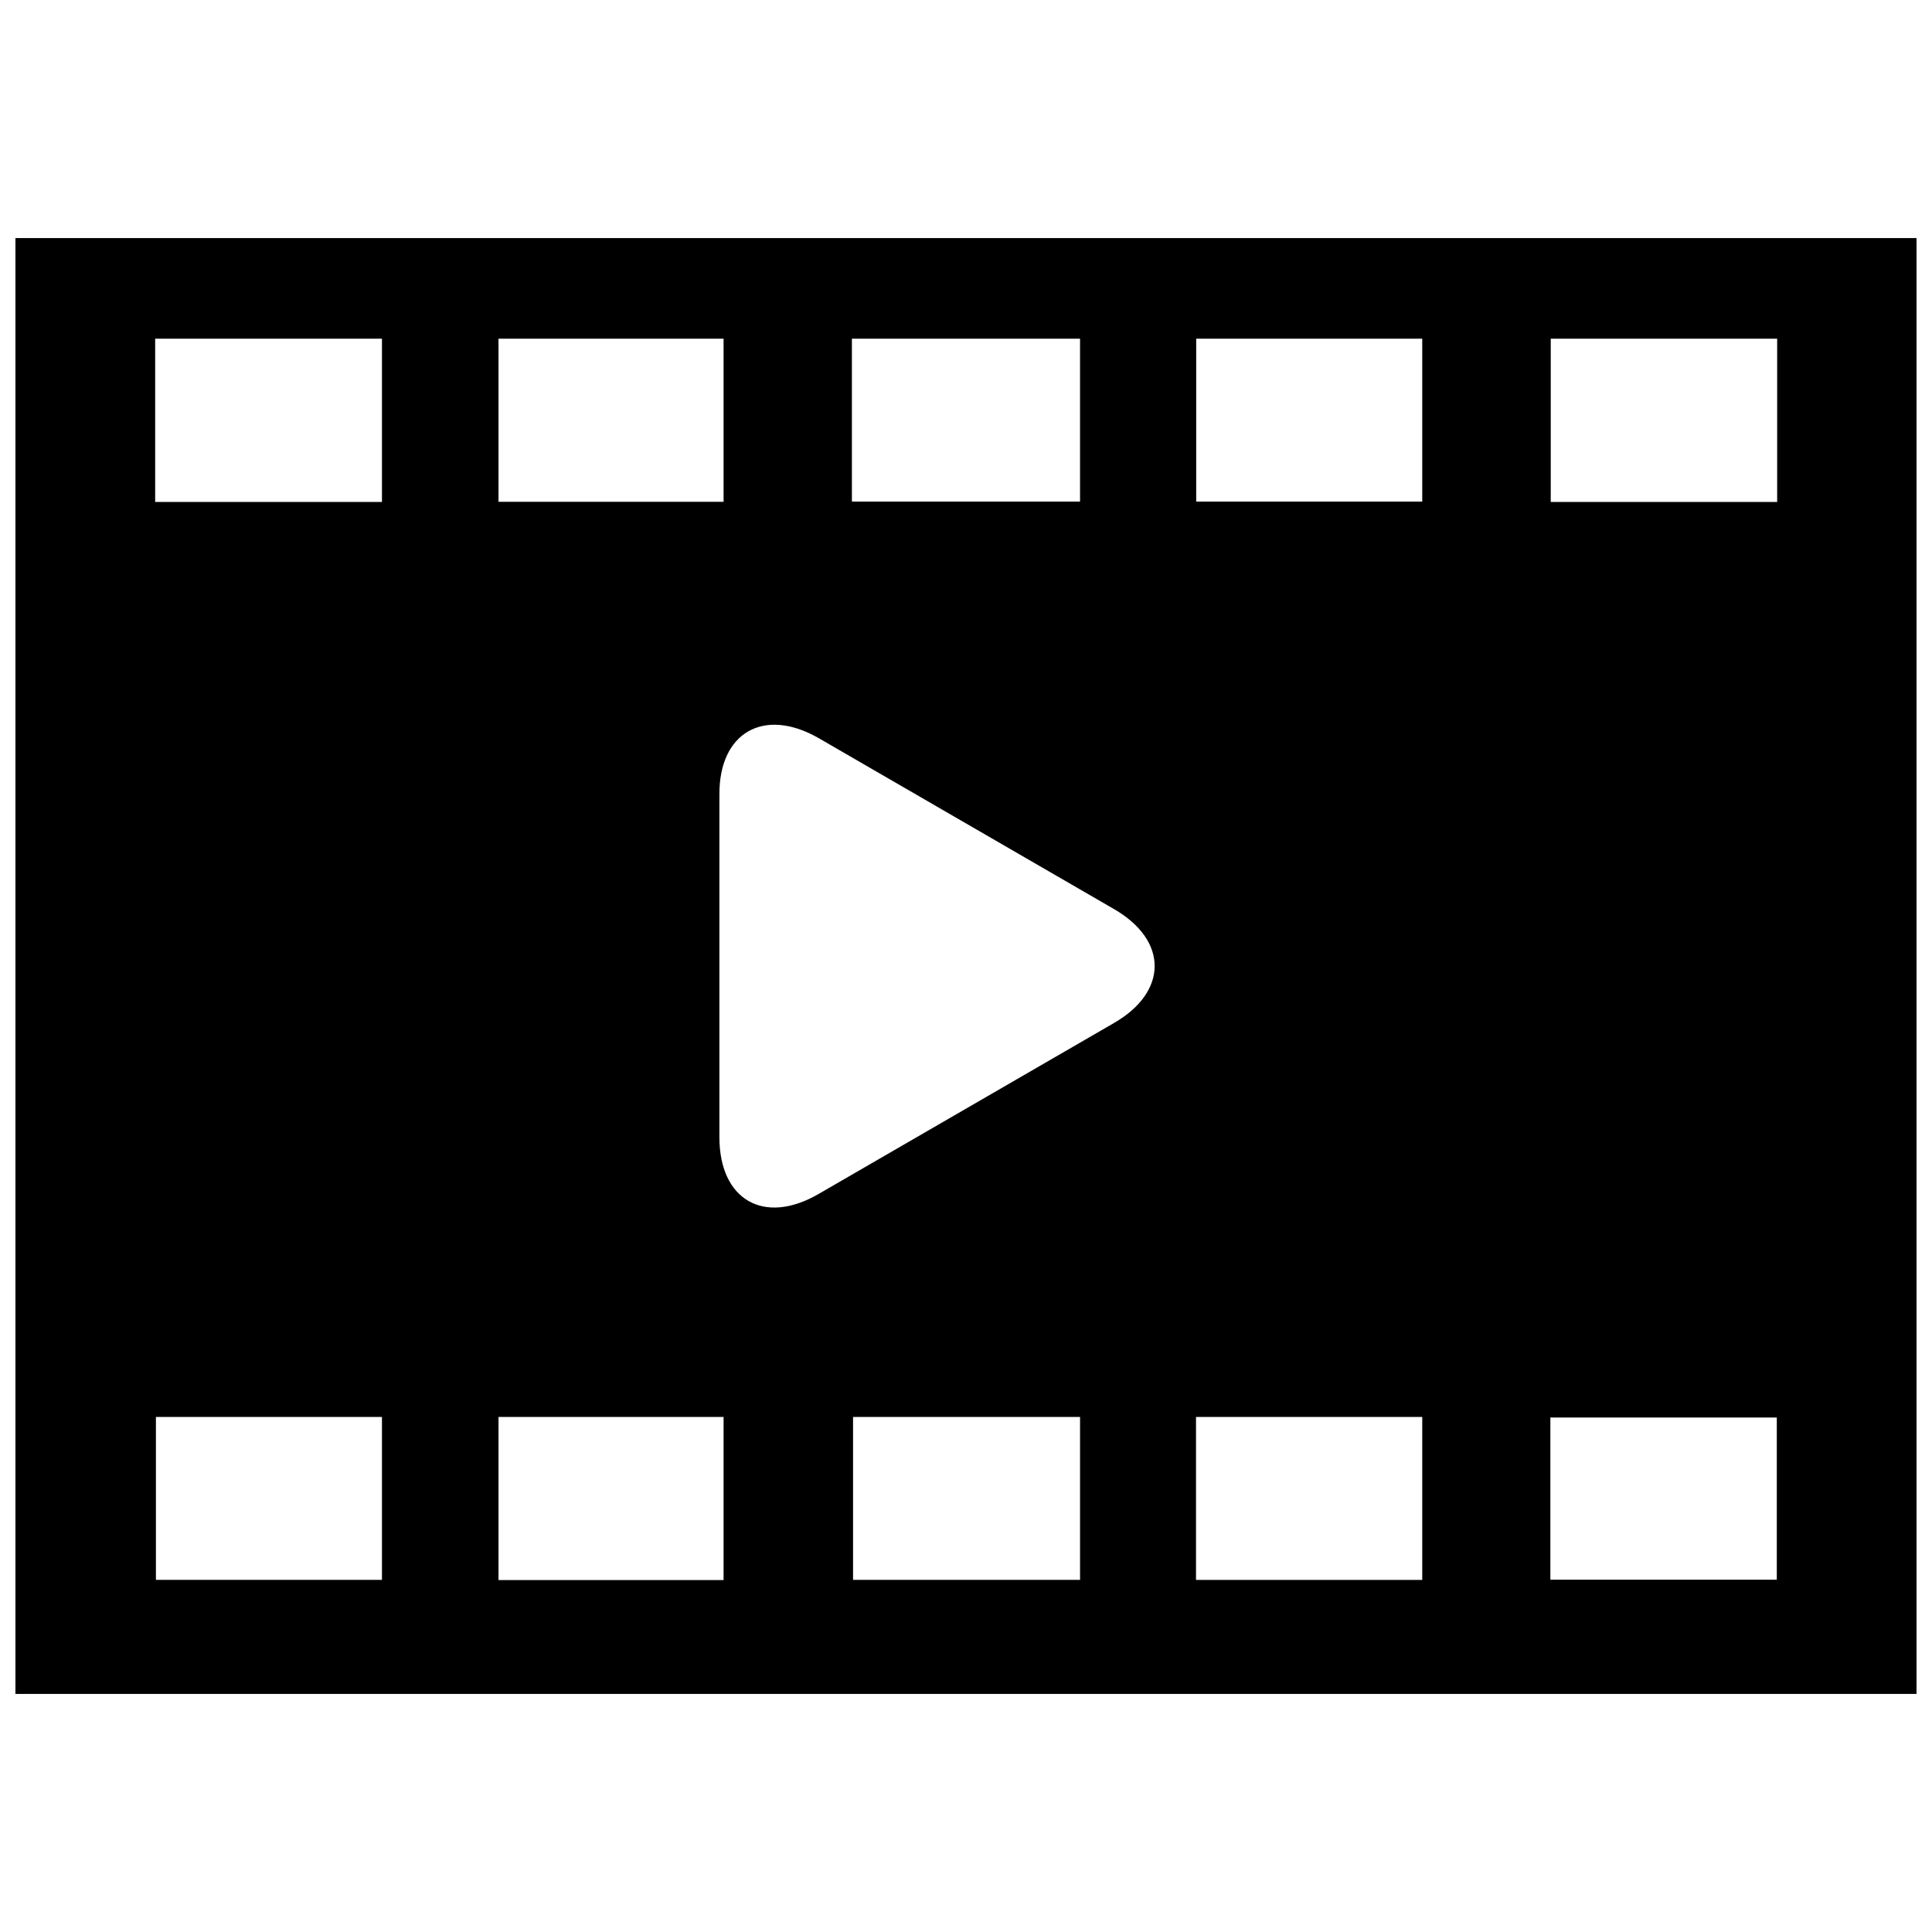 <?xml version="1.0" encoding="UTF-8"?>
<!-- Uploaded to: ICON Repo, www.svgrepo.com, Generator: ICON Repo Mixer Tools -->
<svg width="800px" height="800px" version="1.1" viewBox="144 144 512 512" xmlns="http://www.w3.org/2000/svg">
 <defs>
  <clipPath id="a">
   <path d="m148.09 207h503.81v386h-503.81z"/>
  </clipPath>
 </defs>
 <g clip-path="url(#a)">
  <path d="m148.09 592.91h503.81v-385.82h-503.81zm97.133-30.23-59.902 0.004v-43.176h59.902zm184.9 0-60.055 0.004v-43.176h60.156v43.277zm124.84-328.93h60.004v43.277h-60.004zm0 285.91h59.906v42.977h-60.004v-43.027zm-93.957-285.91h59.902v43.176h-59.902zm0 285.76h59.902v43.176h-59.953v-43.176zm-91.242-285.76h60.457v43.176h-60.457zm-8.918 105.8 78.344 45.344c14.41 8.312 14.41 21.914 0 30.23l-78.344 45.34c-14.41 8.312-26.199 1.512-26.199-15.113l0.004-90.688c-0.152-16.527 11.789-23.328 26.195-15.113zm-84.738-105.8h59.648v43.227h-59.648zm0 285.76h59.648v43.227h-59.648v-43.277zm-90.988-285.76h60.102v43.277h-60.102z"/>
 </g>
</svg>